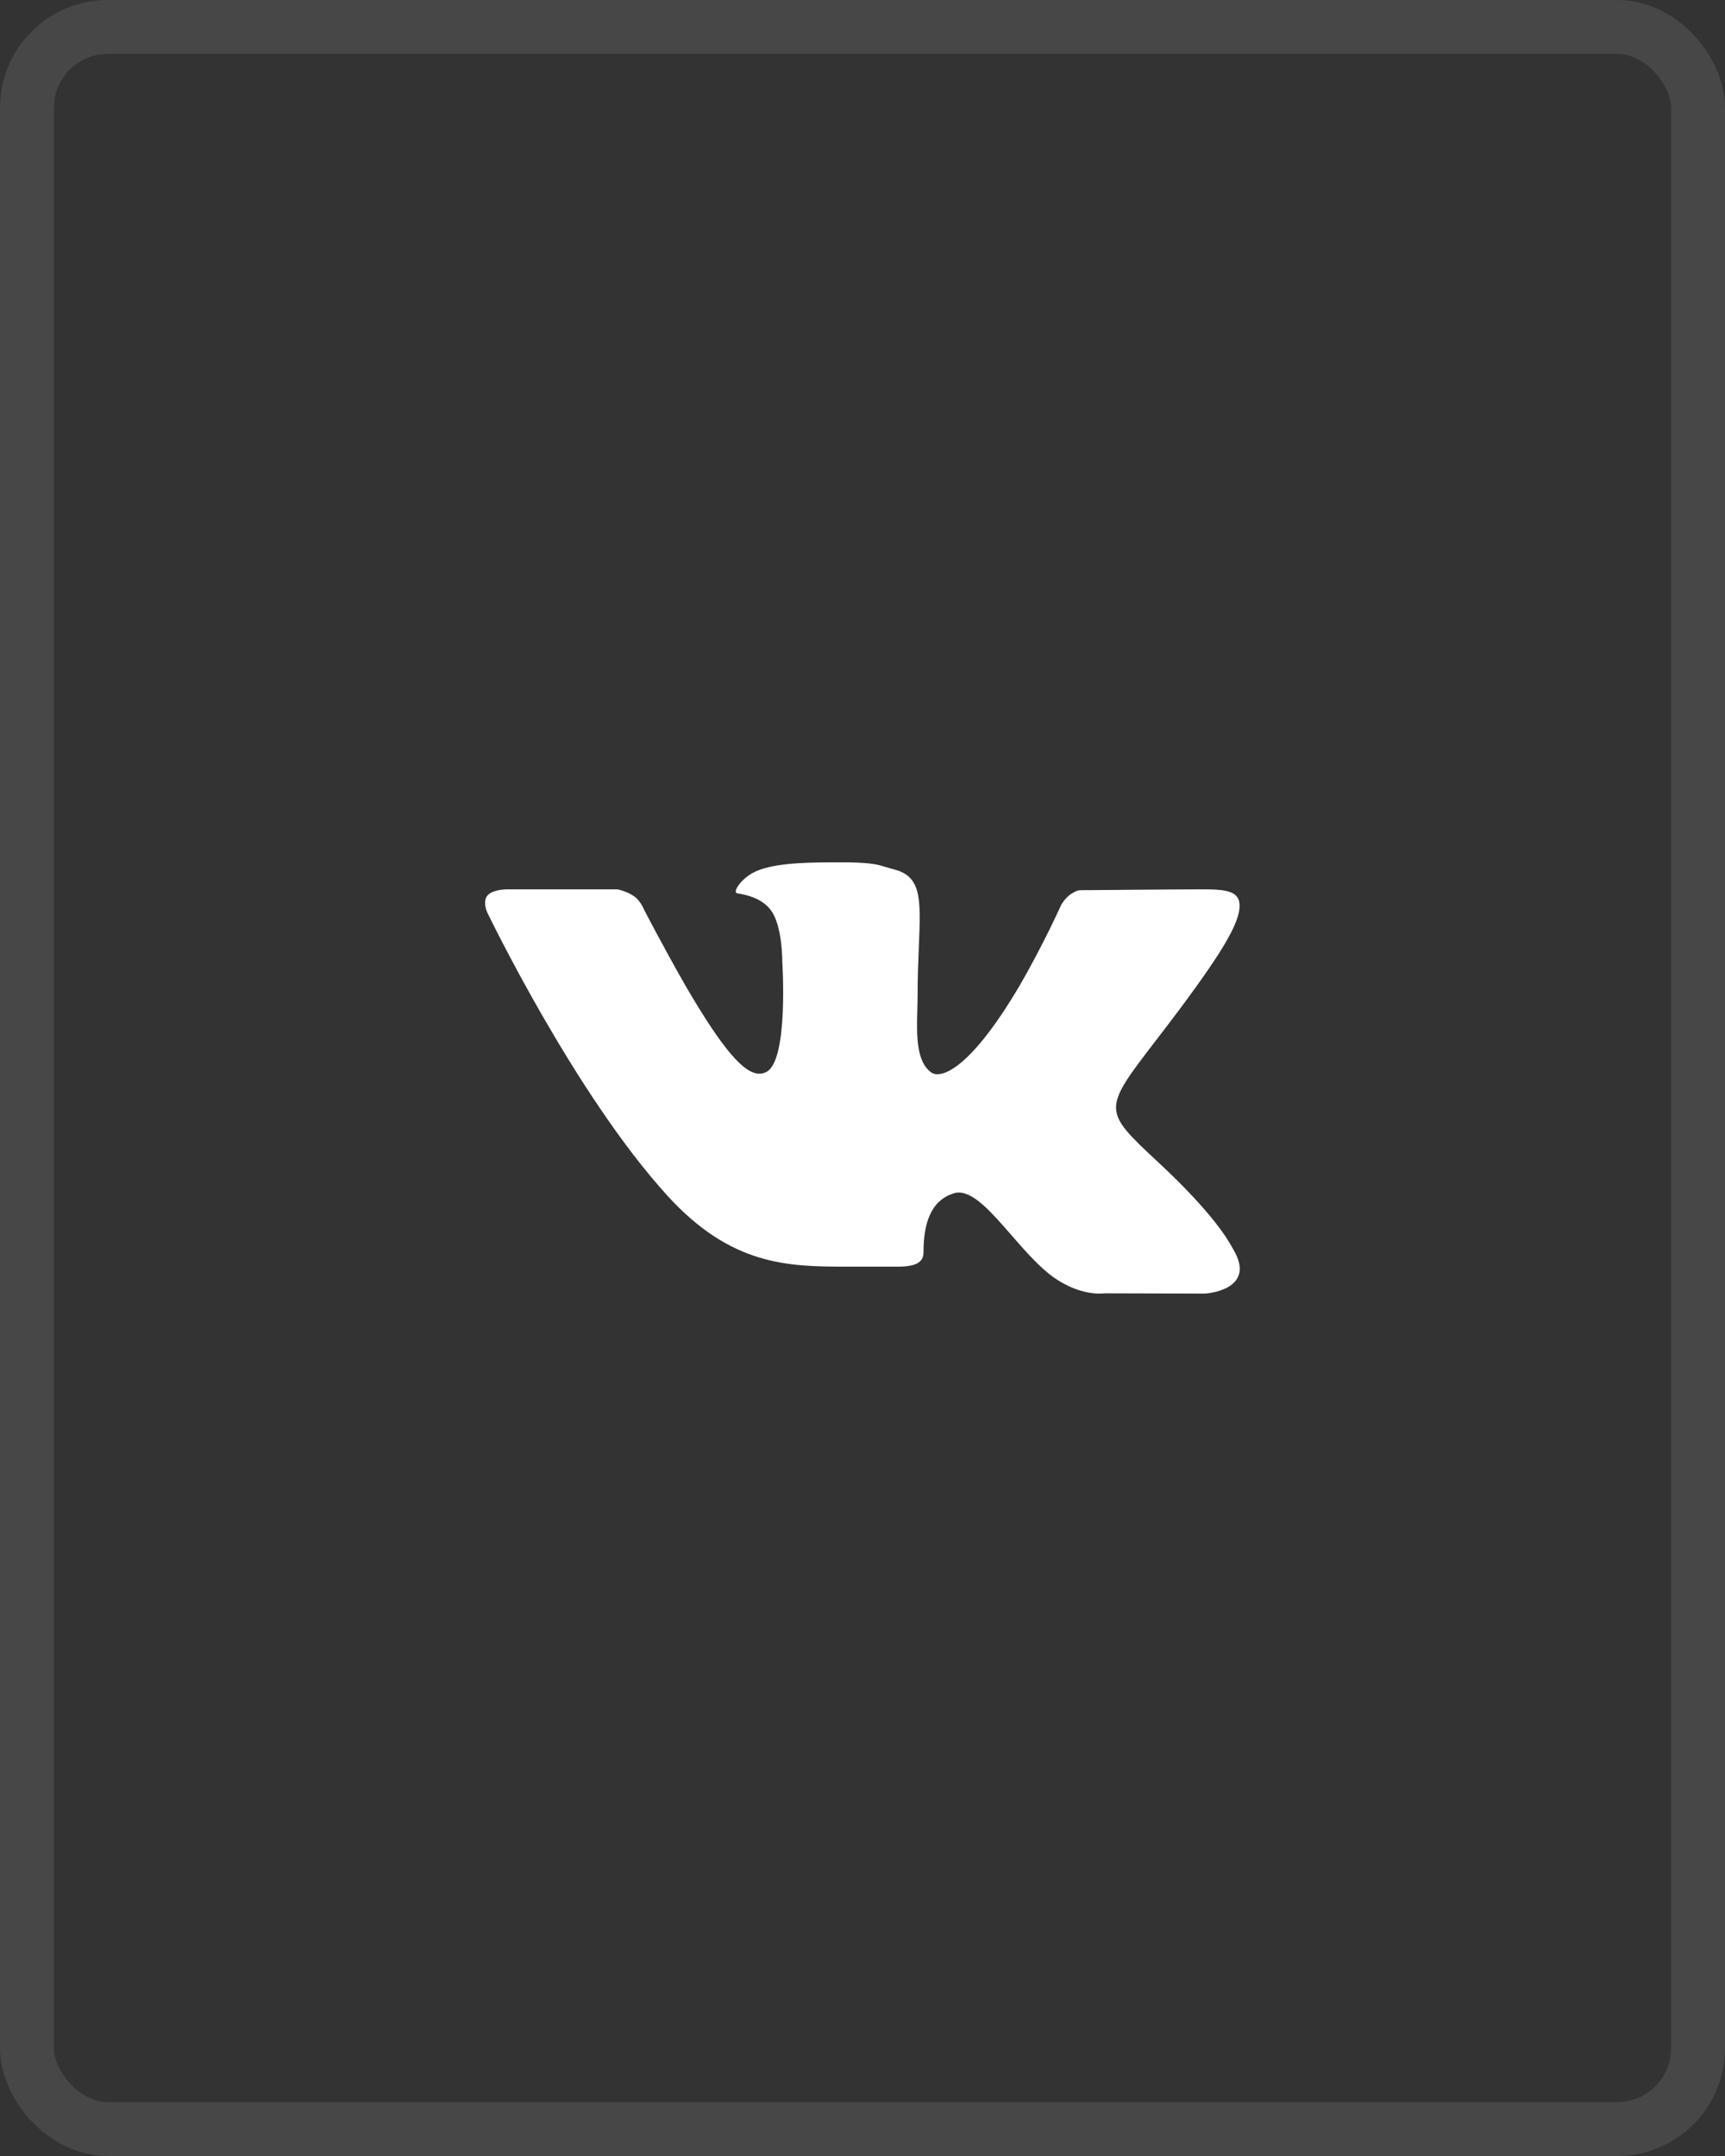 <?xml version="1.0" encoding="UTF-8"?> <svg xmlns="http://www.w3.org/2000/svg" width="32" height="40" viewBox="0 0 32 40" fill="none"><rect x="0" y="0" width="32" height="40" fill="#333333" stroke="none"/><rect x="0.5" y="0.5" width="31" height="39" rx="1.5" stroke="white" stroke-opacity="0.1"></rect><path fill-rule="evenodd" clip-rule="evenodd" d="M20.493 23.995L22.358 24C22.358 24 23.338 23.94 22.873 23.17C22.87 23.165 22.865 23.157 22.859 23.146C22.79 23.02 22.512 22.516 21.483 21.56C20.45 20.598 20.453 20.594 21.437 19.311C21.568 19.14 21.717 18.947 21.883 18.725C22.738 17.575 23.063 17.02 22.983 16.71C22.928 16.505 22.623 16.5 22.288 16.5H22.248C22.039 16.5 21.389 16.505 20.864 16.509C20.509 16.512 20.212 16.515 20.148 16.515H20.133C19.988 16.515 19.988 16.515 19.878 16.58C19.763 16.65 19.688 16.785 19.688 16.785C19.688 16.785 19.348 17.54 18.907 18.3C18.117 19.635 17.622 19.93 17.392 19.93C17.347 19.93 17.312 19.92 17.287 19.905C16.99 19.708 17.005 19.19 17.017 18.736C17.02 18.647 17.022 18.561 17.022 18.48C17.022 18.123 17.035 17.815 17.046 17.549C17.081 16.663 17.098 16.252 16.567 16.125C16.512 16.111 16.469 16.098 16.428 16.085C16.297 16.044 16.181 16.007 15.737 15.999H15.437C14.817 15.999 14.302 16.029 13.992 16.18C13.752 16.299 13.572 16.56 13.682 16.575C13.822 16.595 14.137 16.66 14.302 16.89C14.517 17.18 14.512 17.84 14.512 17.84C14.512 17.84 14.632 19.66 14.222 19.885C14.177 19.91 14.132 19.92 14.087 19.92C13.812 19.92 13.427 19.51 12.712 18.28C12.287 17.535 11.947 16.875 11.947 16.875C11.947 16.875 11.887 16.72 11.772 16.635C11.637 16.535 11.452 16.5 11.452 16.5H9.452H9.422C9.342 16.5 9.132 16.51 9.042 16.615C8.947 16.73 9.037 16.925 9.037 16.925C9.037 16.925 10.657 20.295 12.387 22.19C13.562 23.475 14.607 23.5 15.687 23.5H16.652C17.002 23.5 17.132 23.415 17.132 23.23C17.132 22.705 17.262 22.275 17.692 22.14C17.722 22.13 17.752 22.125 17.787 22.125C18.075 22.125 18.406 22.506 18.761 22.914C19.018 23.209 19.288 23.519 19.562 23.71C19.928 23.96 20.238 24 20.388 24C20.453 24 20.493 23.995 20.493 23.995Z" fill="white"></path></svg> 